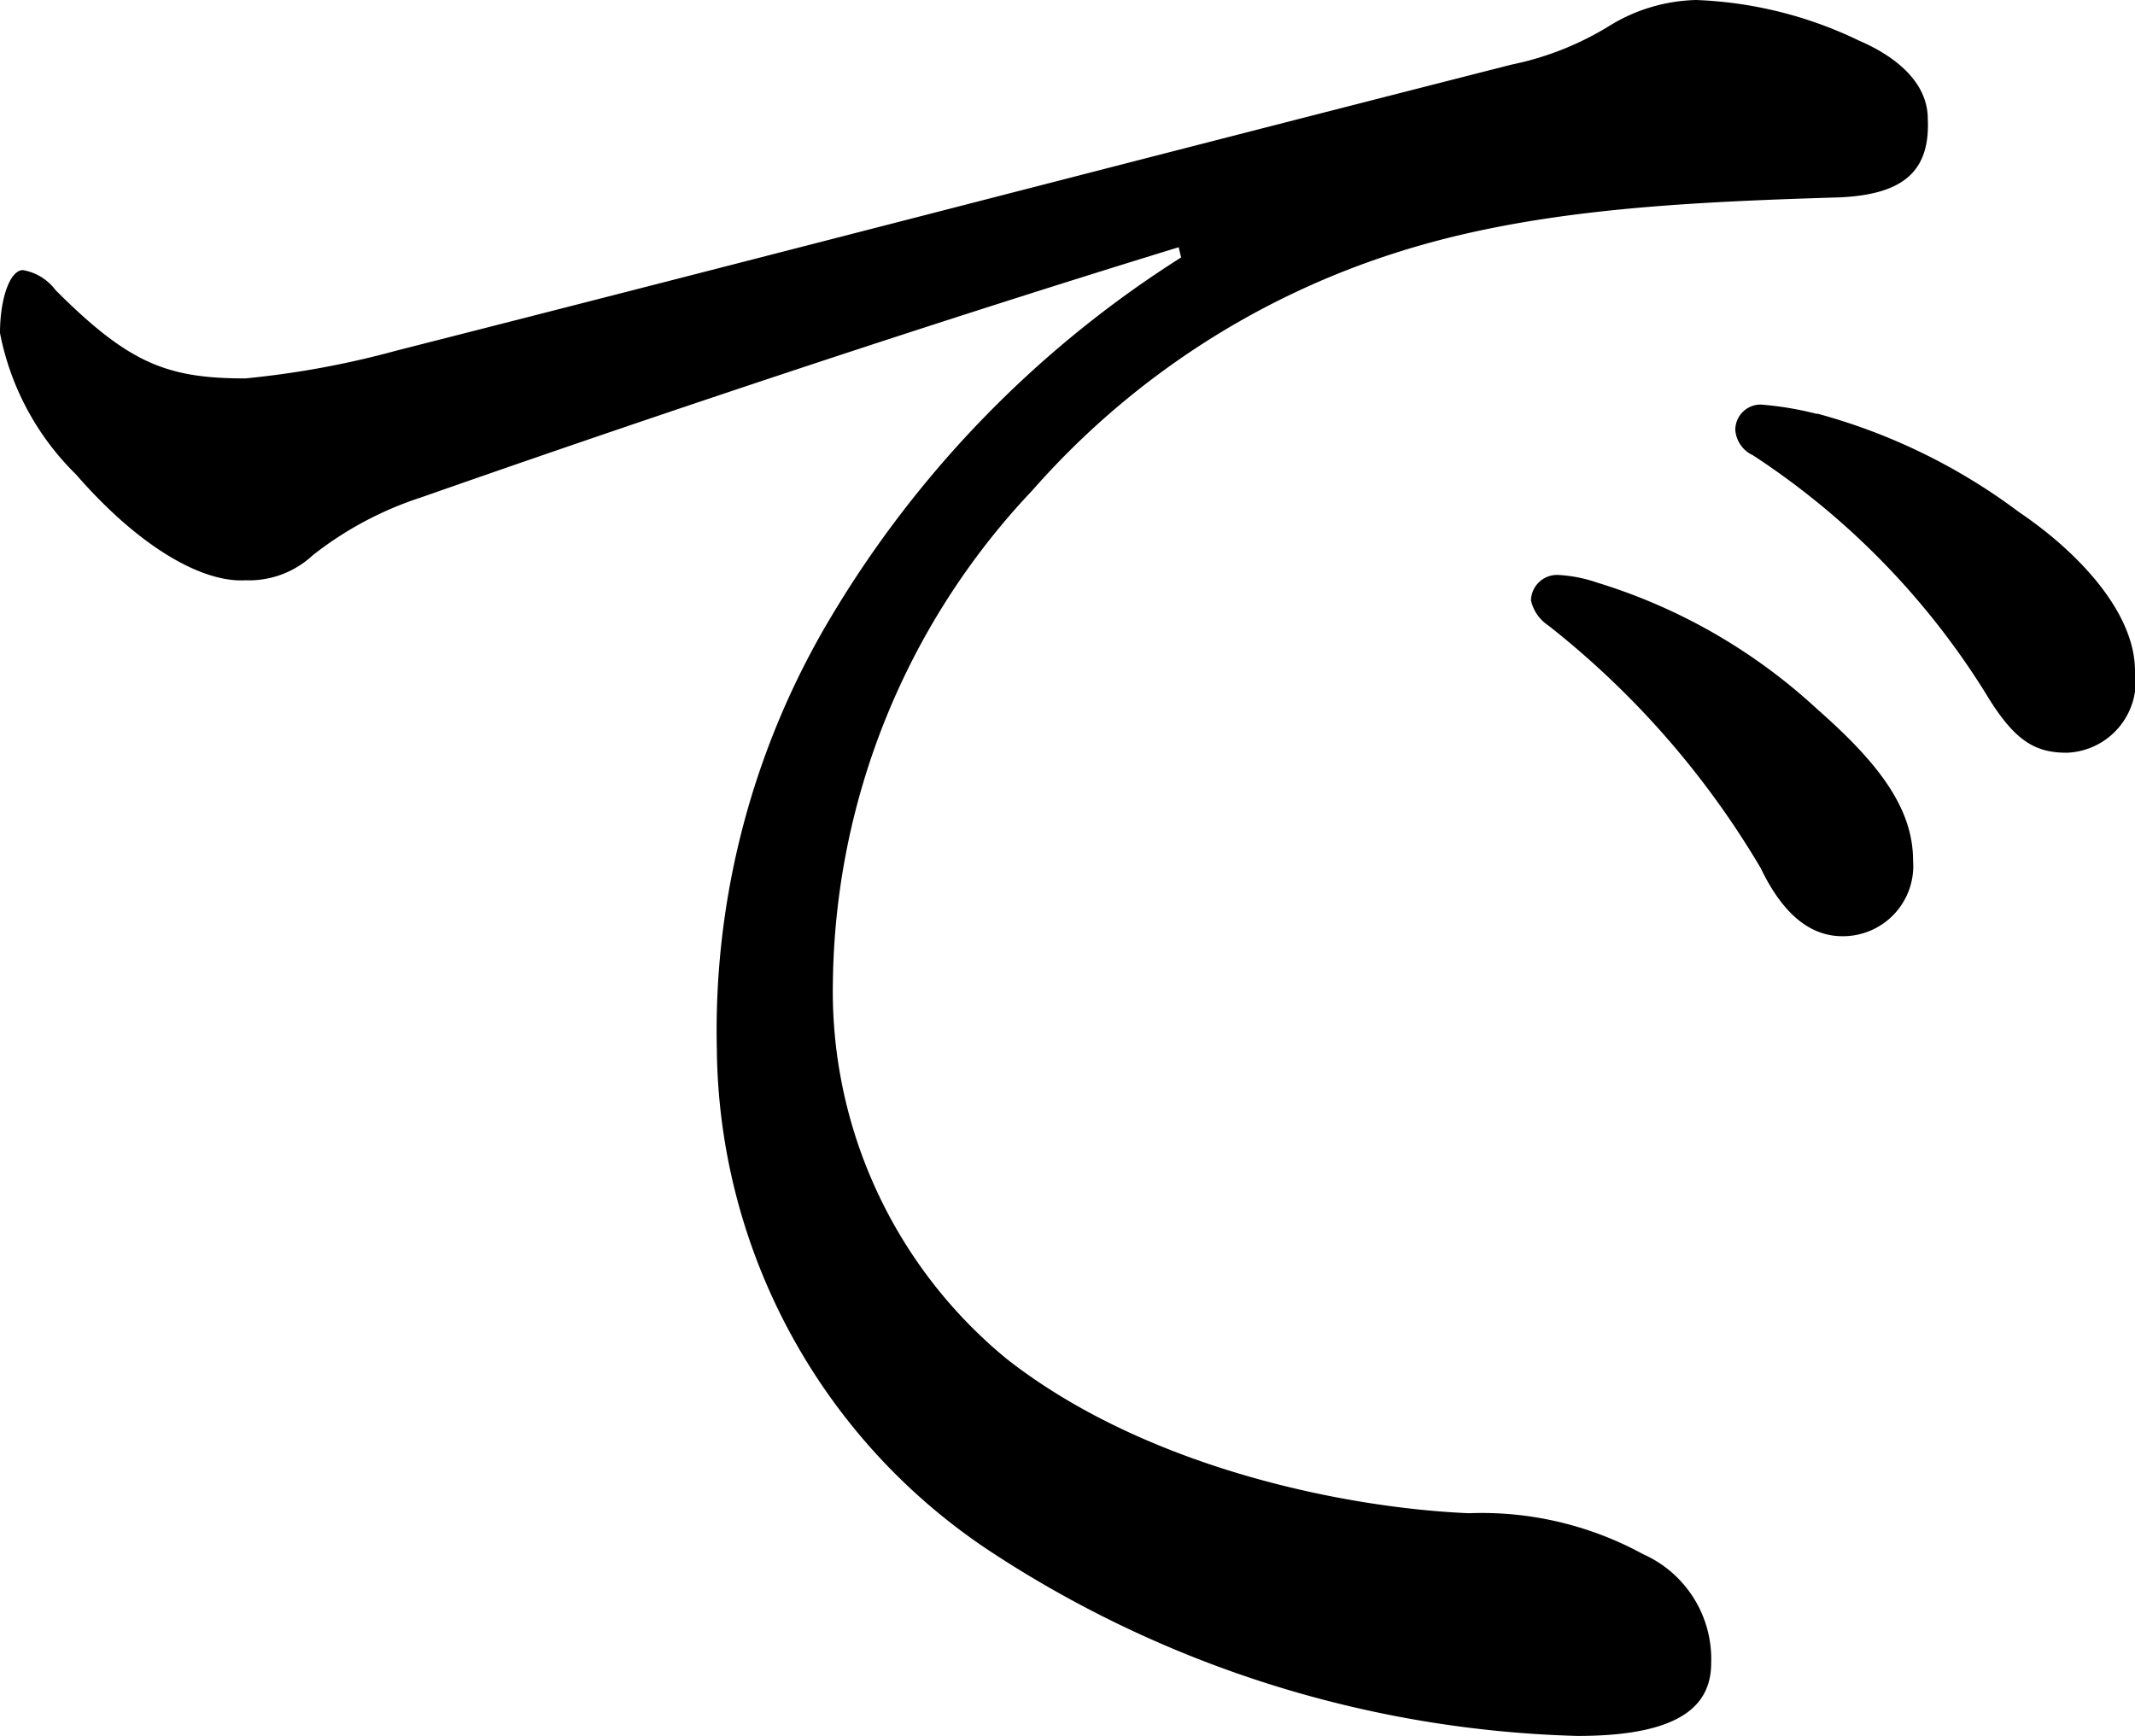<svg xmlns="http://www.w3.org/2000/svg" viewBox="0 0 52.24 42.49"><title>7</title><g id="レイヤー_2" data-name="レイヤー 2"><g id="_レイヤー_" data-name="&lt;レイヤー&gt;"><path d="M28.84,6.05C22,8.15,15.07,10.5,10.31,12.17a8.55,8.55,0,0,0-2.66,1.42A2.29,2.29,0,0,1,6,14.2c-1,.06-2.53-.74-4.14-2.59A6.61,6.61,0,0,1,0,8.15c0-.86.25-1.54.56-1.54a1.26,1.26,0,0,1,.8.49C3.15,8.89,4.08,9.26,6,9.26A22,22,0,0,0,9.7,8.58c9-2.29,18.22-4.69,27.29-7A7.37,7.37,0,0,0,39.4.62,4.22,4.22,0,0,1,41.5,0a10,10,0,0,1,4,1c.86.37,1.67,1,1.67,1.91.06,1.3-.62,1.85-2.16,1.92-4,.12-7.6.31-10.87,1.36A19.85,19.85,0,0,0,25.26,12a17.8,17.8,0,0,0-4.88,12,11.64,11.64,0,0,0,4.26,9.26c3.4,2.66,8.27,3.64,11.3,3.77a8.23,8.23,0,0,1,4.26,1,2.81,2.81,0,0,1,1.67,2.66c0,1-.68,1.79-3.27,1.79a27.49,27.49,0,0,1-14.45-4.57,14.9,14.9,0,0,1-6.61-12.23,19.71,19.71,0,0,1,2.78-10.56A26.43,26.43,0,0,1,28.9,6.3Zm10.25,8.21a13.91,13.91,0,0,1,5.37,3.09c1.48,1.3,2.35,2.41,2.35,3.71a1.72,1.72,0,0,1-1.73,1.85q-1.2,0-2-1.67a21.37,21.37,0,0,0-5.19-5.93,1,1,0,0,1-.43-.62.64.64,0,0,1,.68-.62A3.52,3.52,0,0,1,39.09,14.26Zm5.37-4.14a14.56,14.56,0,0,1,4.94,2.41c1.48,1,2.84,2.47,2.84,3.89a1.75,1.75,0,0,1-1.67,2c-.8,0-1.3-.31-2-1.48a18.83,18.83,0,0,0-5.68-5.8.74.74,0,0,1-.43-.62.62.62,0,0,1,.62-.62A8,8,0,0,1,44.46,10.13Z"/></g></g></svg>